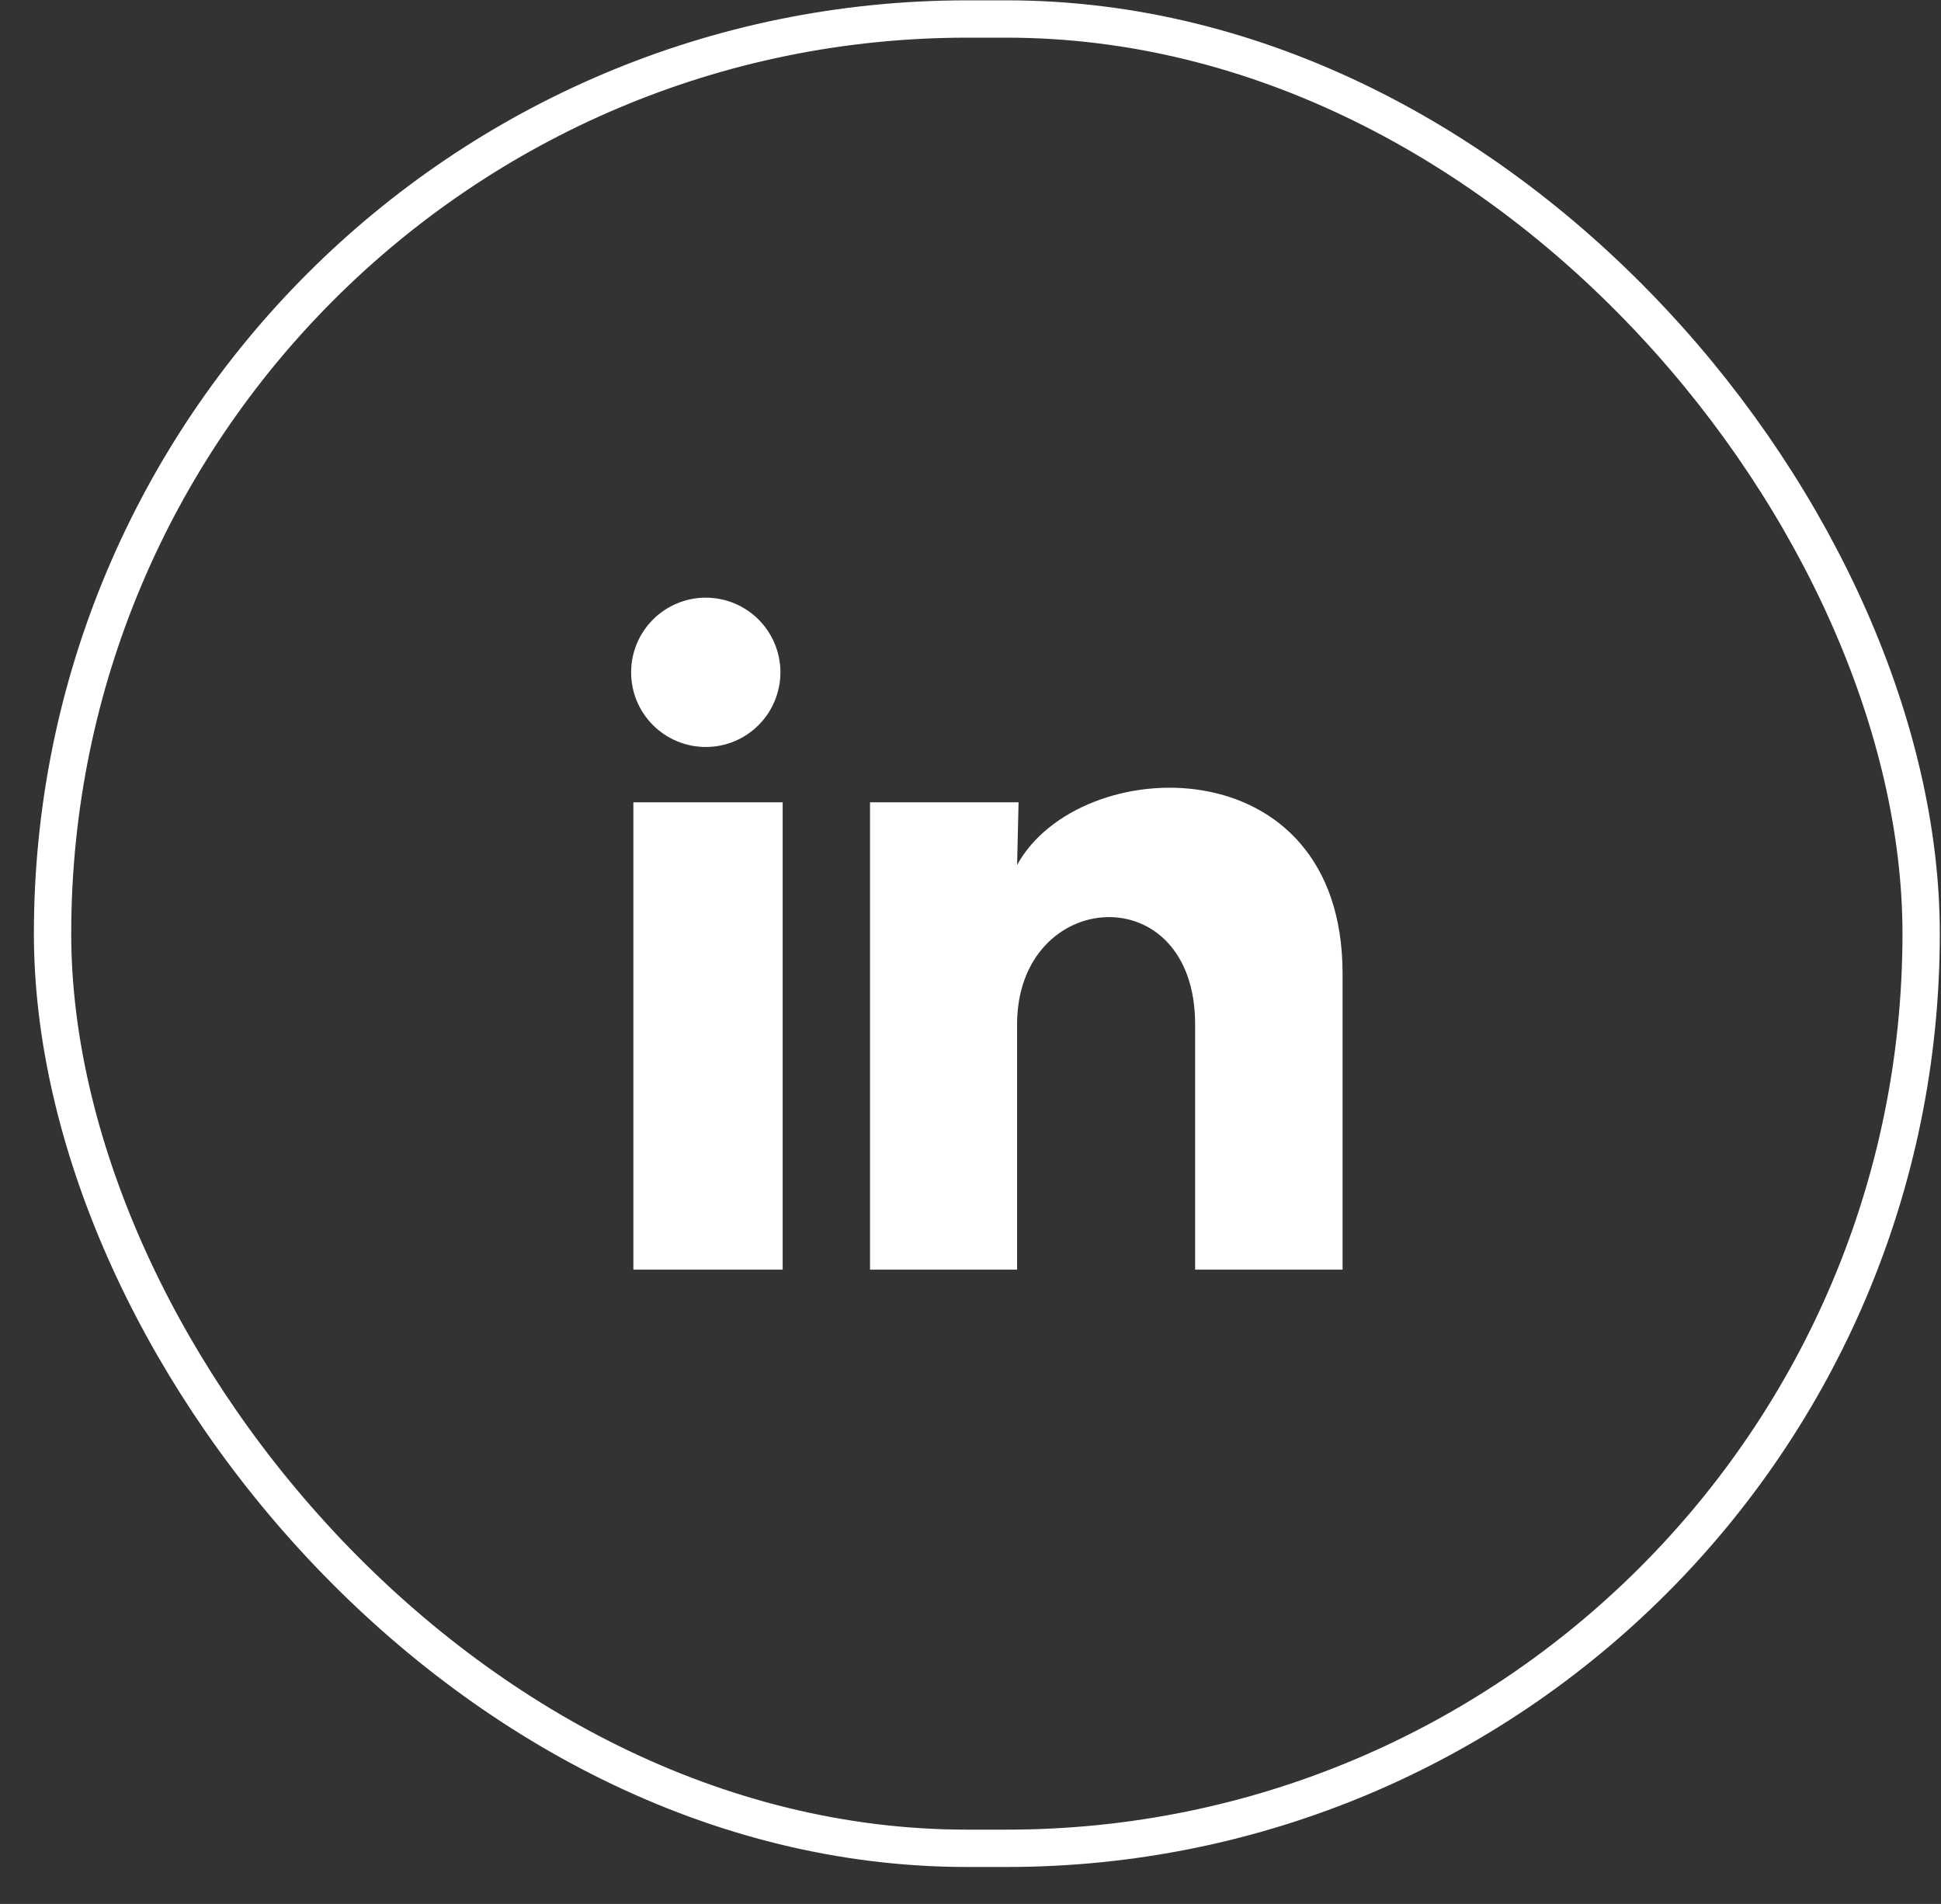 <svg width="52" height="51" viewBox="0 0 52 51" fill="none" xmlns="http://www.w3.org/2000/svg">
<rect x="0" y="0" width="52" height="51" fill="#333333" stroke="none"/>
<rect x="1.408" y="0.509" width="50.06" height="49.001" rx="24.5" stroke="white"/>
<path d="M20.908 18.01C20.907 18.541 20.696 19.049 20.321 19.424C19.946 19.799 19.437 20.01 18.907 20.009C18.376 20.009 17.868 19.798 17.493 19.423C17.118 19.048 16.907 18.539 16.908 18.008C16.908 17.478 17.119 16.969 17.494 16.595C17.869 16.22 18.378 16.009 18.909 16.009C19.439 16.01 19.948 16.221 20.323 16.596C20.697 16.971 20.908 17.48 20.908 18.01ZM20.968 21.49H16.968V34.01H20.968V21.49ZM27.288 21.49H23.308V34.01H27.248V27.44C27.248 23.78 32.018 23.44 32.018 27.44V34.01H35.968V26.08C35.968 19.91 28.908 20.14 27.248 23.17L27.288 21.49Z" fill="white"/>
</svg>

